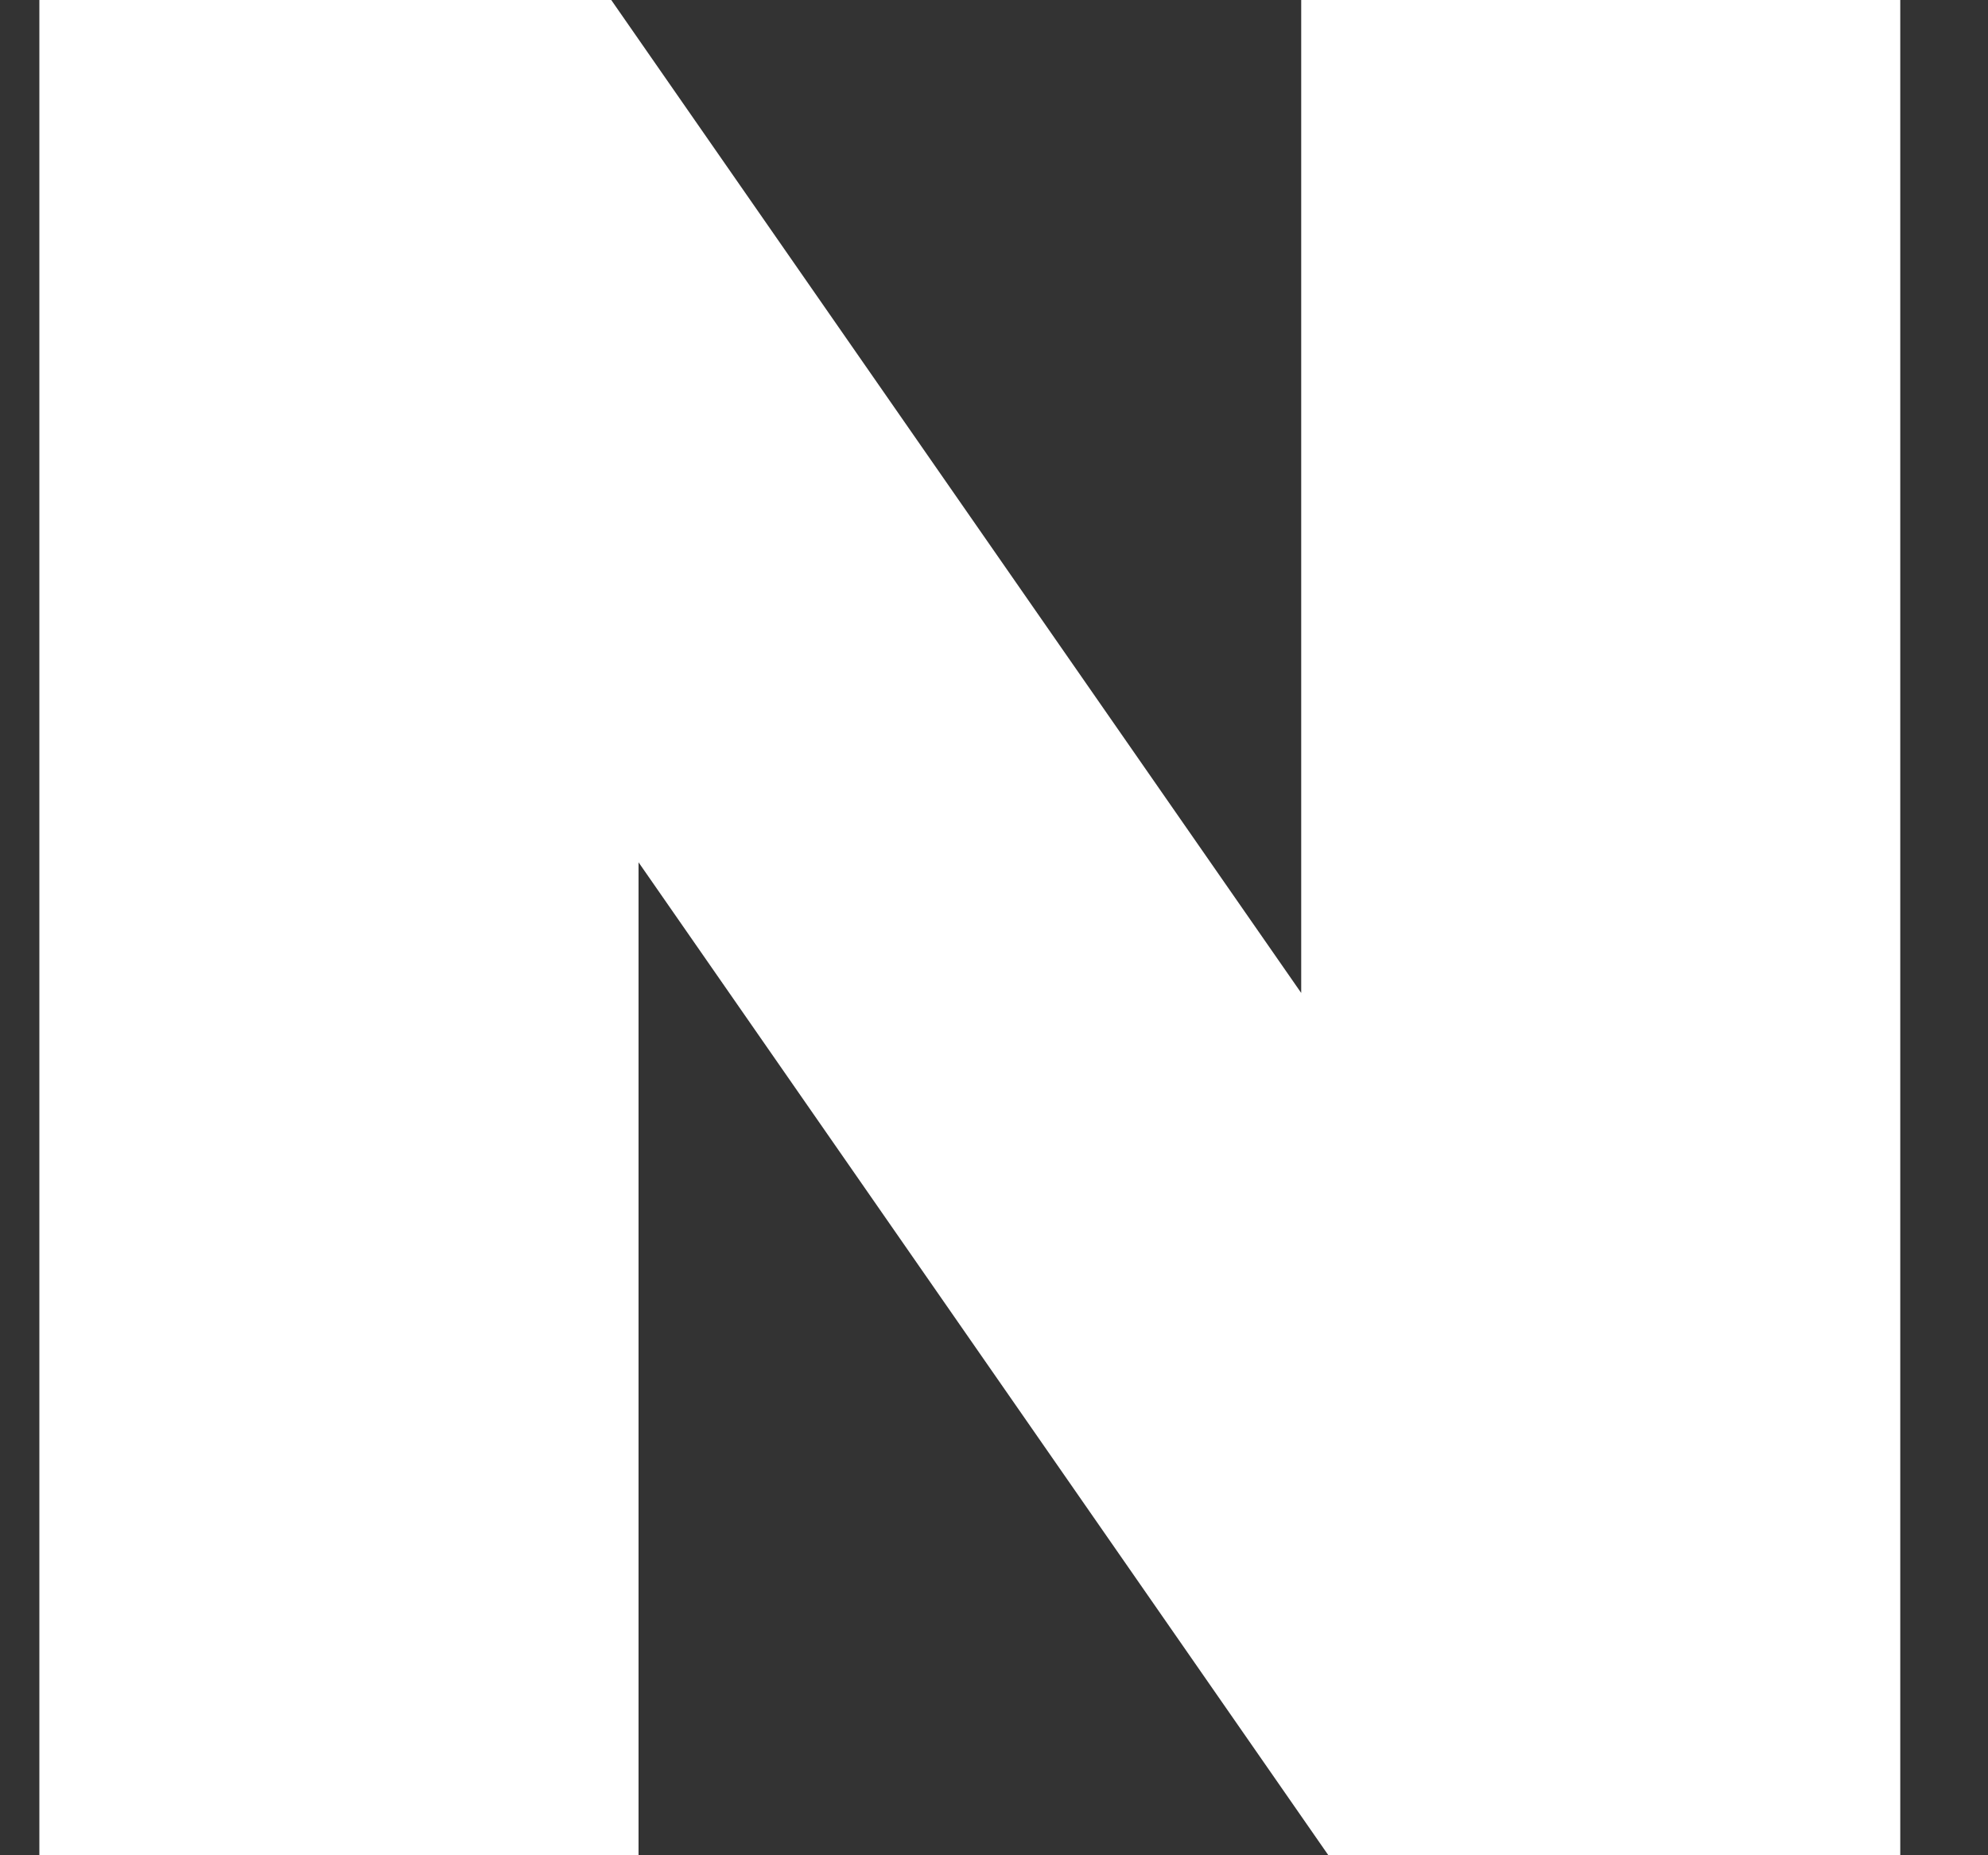 <svg width="15" height="14" viewBox="0 0 15 14" fill="none" xmlns="http://www.w3.org/2000/svg">
<rect x="0" y="0" width="15" height="14" fill="#333333" stroke="none"/>
<g clip-path="url(#clip0_2600_510)">
<path d="M9.818 7.493L4.612 0H0.297V14H4.818V6.507L10.023 14H14.338V0H9.818V7.493Z" fill="white"/>
</g>
<defs>
<clipPath id="clip0_2600_510">
<rect width="14.041" height="14" fill="white" transform="translate(0.297)"/>
</clipPath>
</defs>
</svg>
